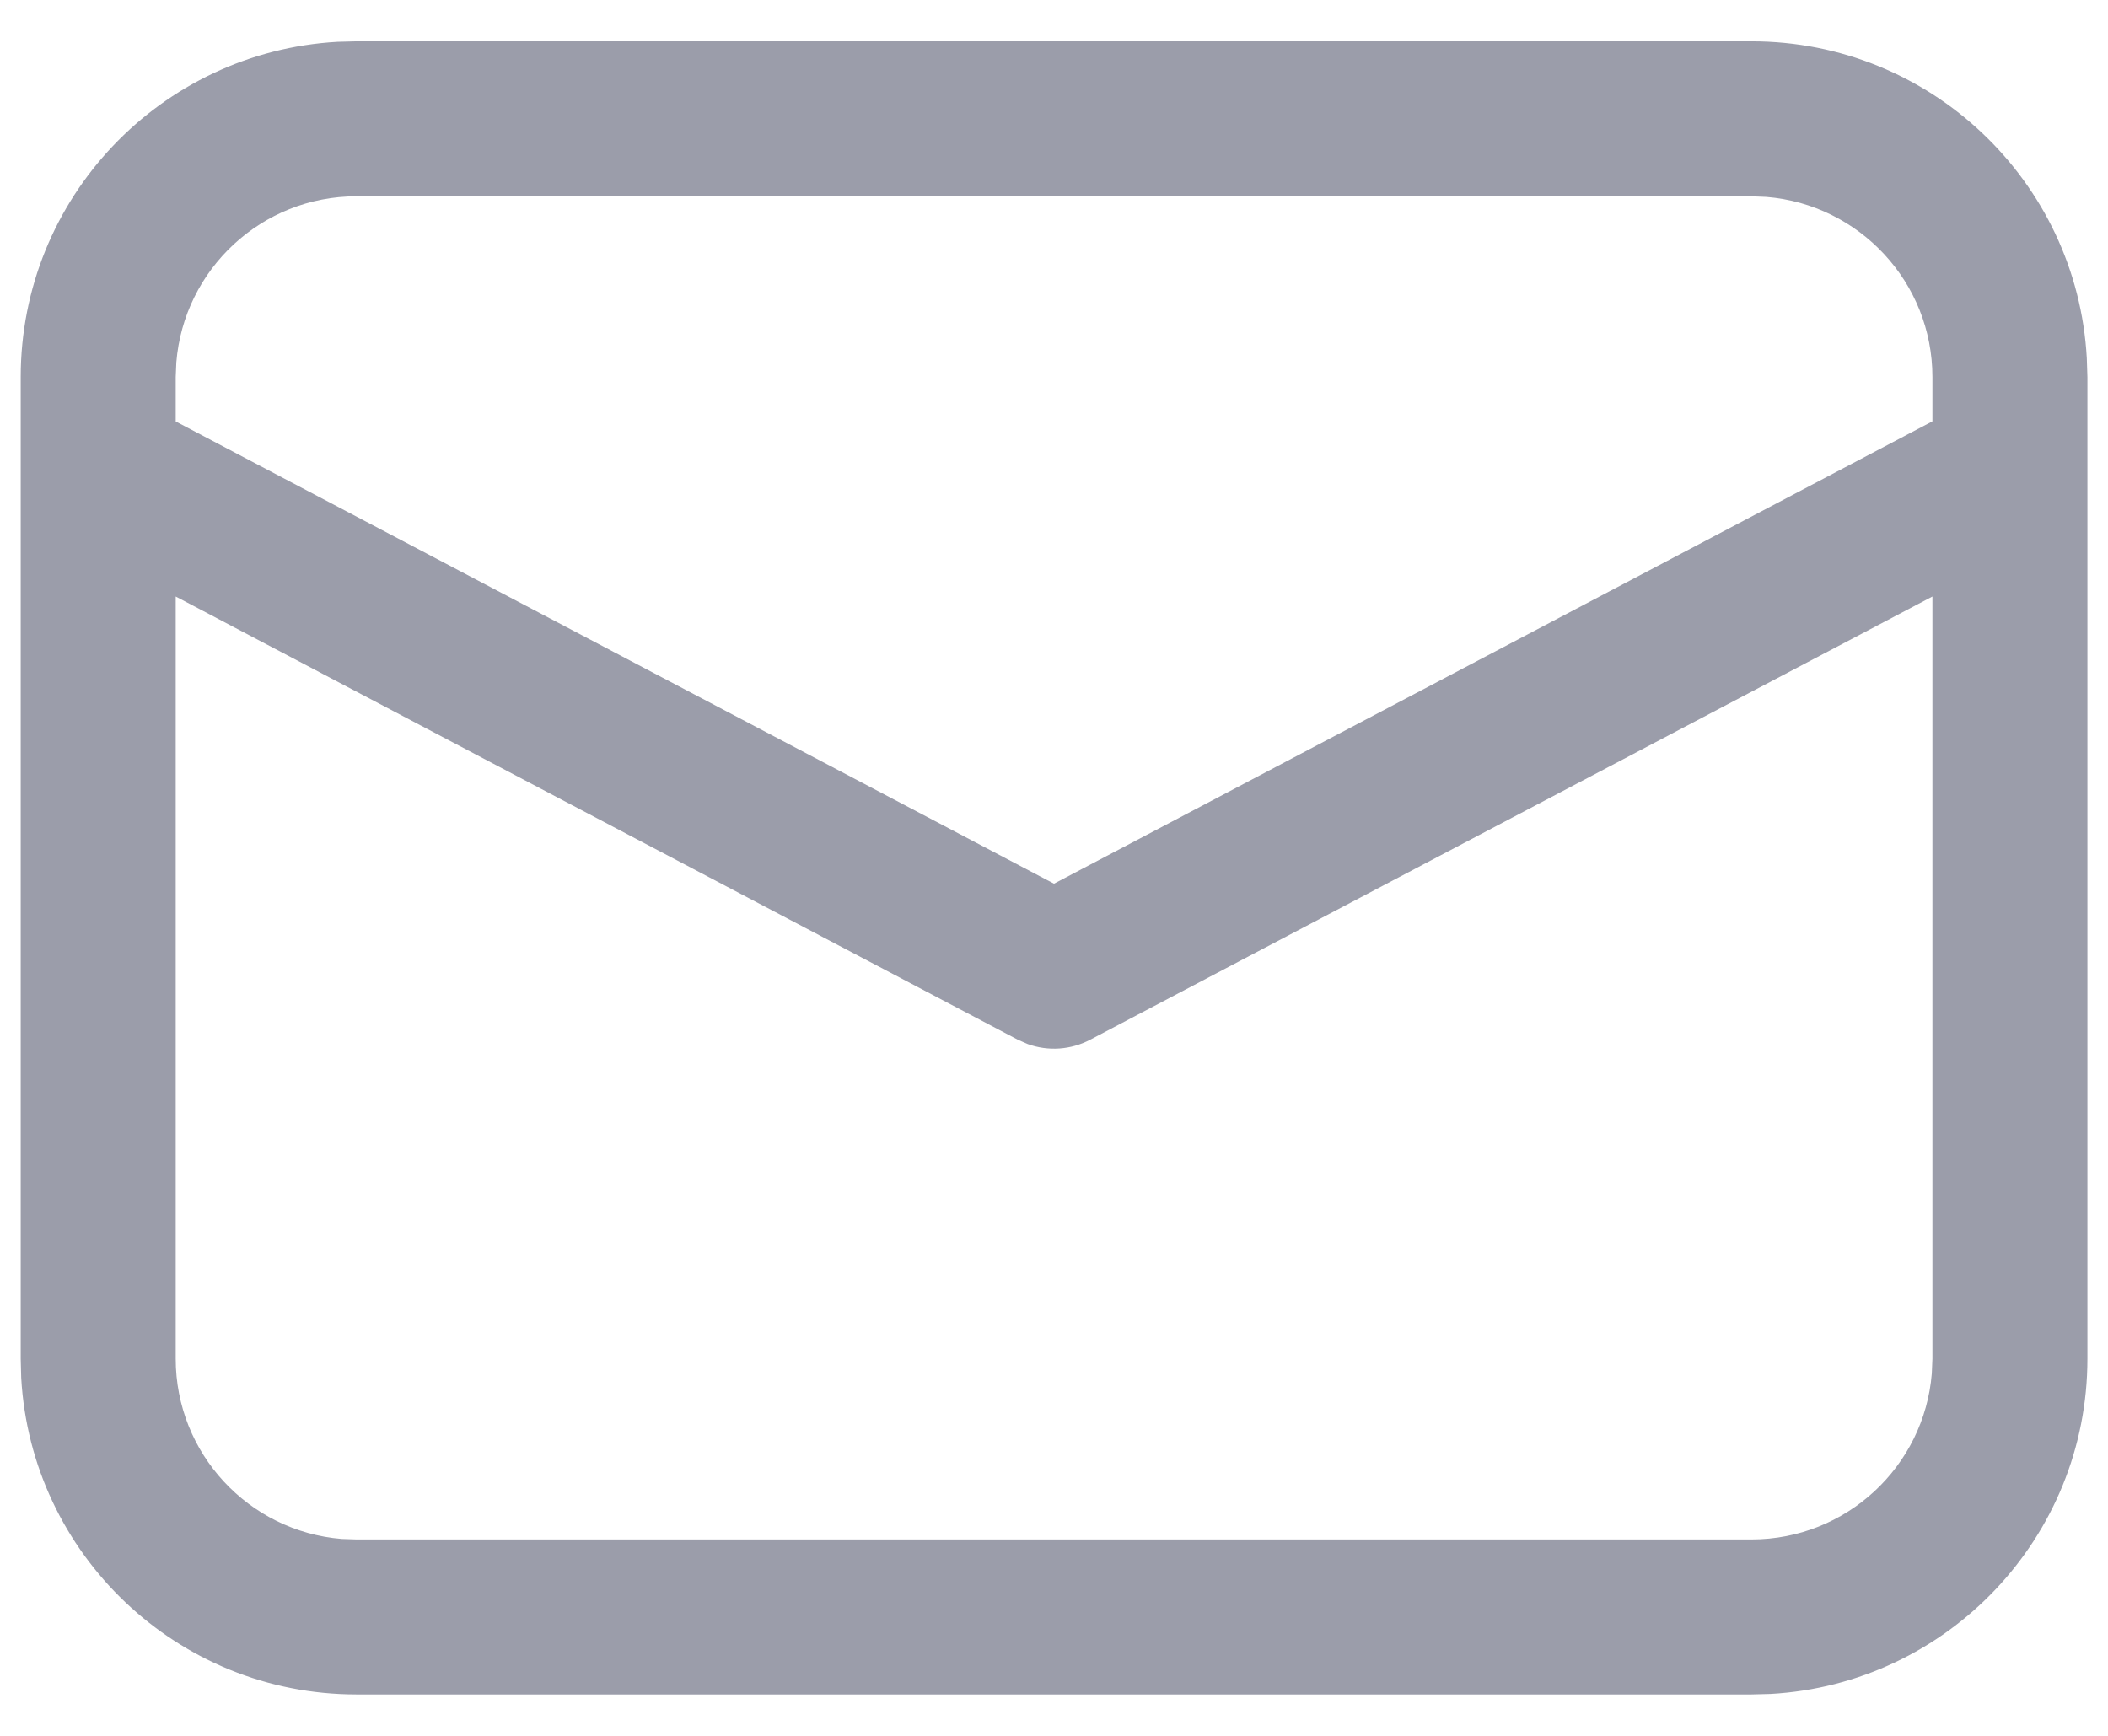 <svg width="17" height="14" viewBox="0 0 17 14" fill="none" xmlns="http://www.w3.org/2000/svg">
<path d="M2.875 0.333H14.125C15.569 0.333 16.75 1.463 16.829 2.888L16.834 3.041V10.958C16.834 12.402 15.703 13.582 14.279 13.662L14.125 13.666H2.875C1.431 13.666 0.251 12.536 0.171 11.112L0.167 10.958V3.041C0.167 1.597 1.297 0.417 2.722 0.337L2.875 0.333H14.125H2.875ZM15.584 4.811L8.791 8.386C8.635 8.468 8.453 8.48 8.289 8.421L8.209 8.386L1.417 4.811V10.958C1.417 11.723 2.006 12.351 2.756 12.412L2.875 12.416H14.125C14.89 12.416 15.518 11.827 15.579 11.078L15.584 10.958V4.811ZM14.125 1.583H2.875C2.11 1.583 1.483 2.172 1.422 2.922L1.417 3.041V3.399L8.5 7.127L15.584 3.398V3.041C15.584 2.276 14.994 1.649 14.245 1.588L14.125 1.583Z" fill="#9B9DAA"/>
</svg>
